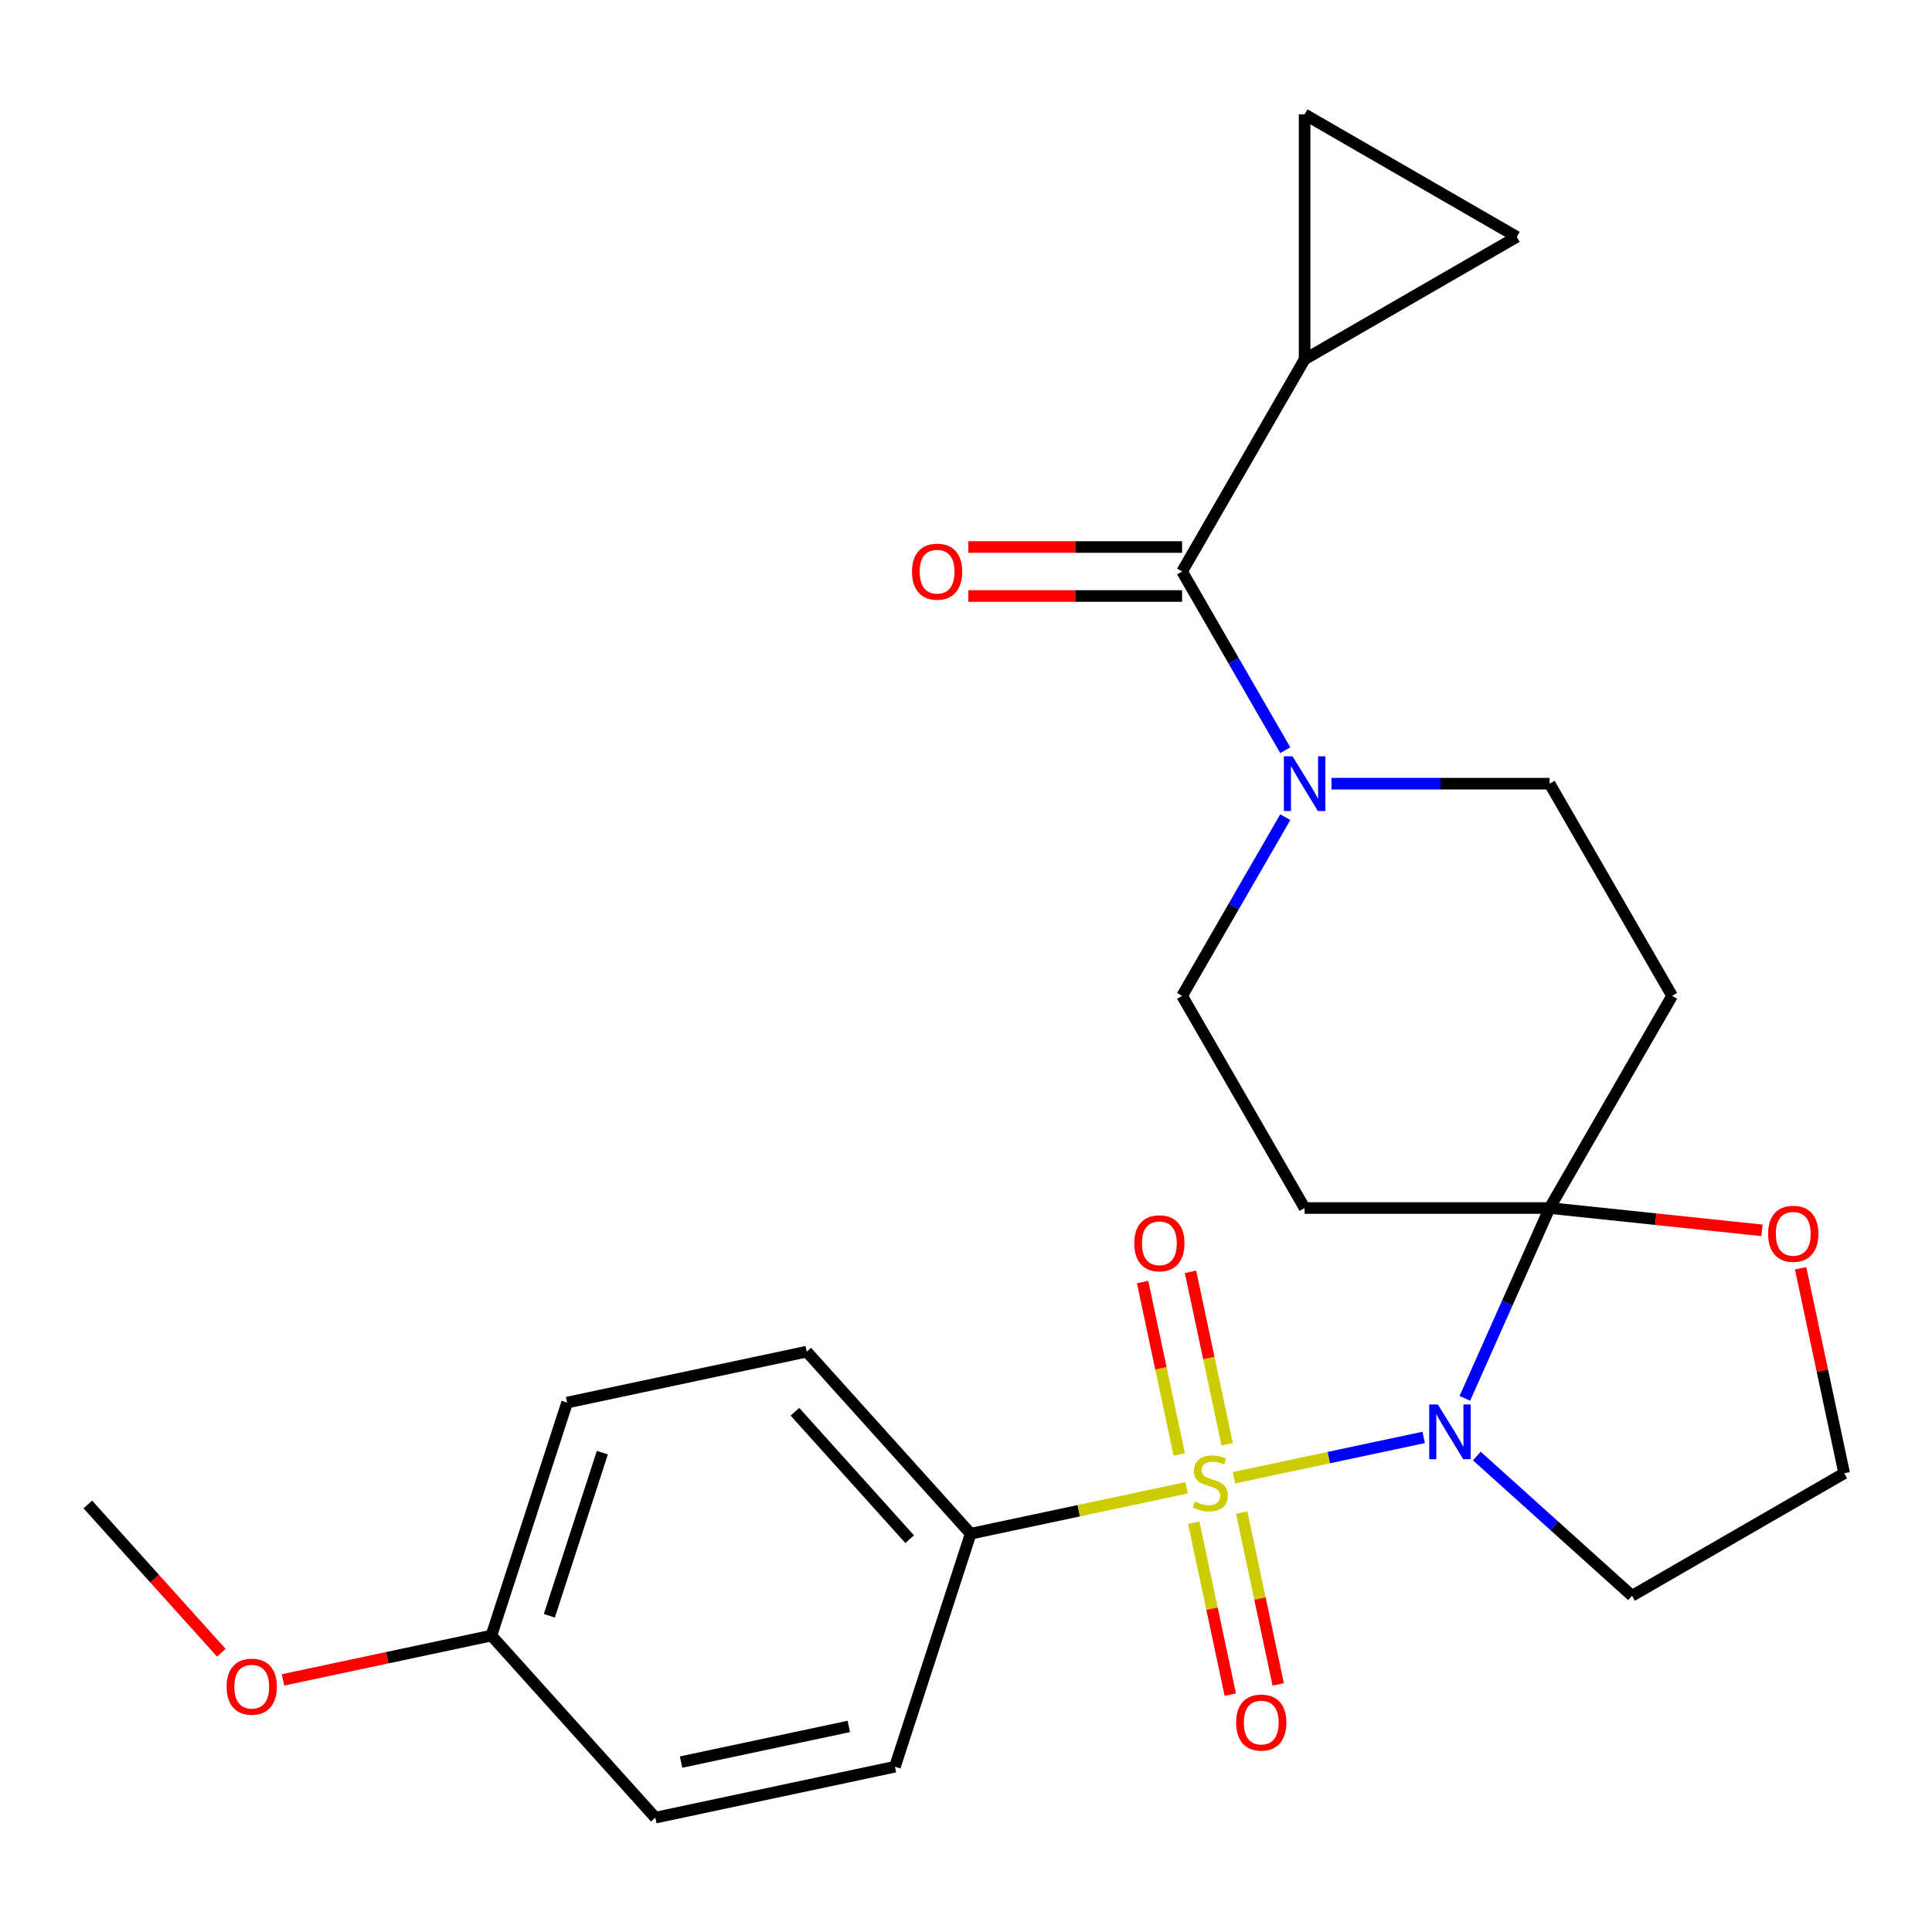 <?xml version='1.0' encoding='iso-8859-1'?>
<svg version='1.1' baseProfile='full'
              xmlns='http://www.w3.org/2000/svg'
                      xmlns:rdkit='http://www.rdkit.org/xml'
                      xmlns:xlink='http://www.w3.org/1999/xlink'
                  xml:space='preserve'
width='1000px' height='1000px' viewBox='0 0 1000 1000'>
<!-- END OF HEADER -->
<rect style='opacity:1.0;fill:#FFFFFF;stroke:none' width='1000' height='1000' x='0' y='0'> </rect>
<path class='bond-0' d='M 638.703,764.877 L 687.798,754.442' style='fill:none;fill-rule:evenodd;stroke:#CCCC00;stroke-width:6px;stroke-linecap:butt;stroke-linejoin:miter;stroke-opacity:1' />
<path class='bond-0' d='M 687.798,754.442 L 736.893,744.006' style='fill:none;fill-rule:evenodd;stroke:#0000FF;stroke-width:6px;stroke-linecap:butt;stroke-linejoin:miter;stroke-opacity:1' />
<path class='bond-7' d='M 614.203,770.085 L 558.31,781.965' style='fill:none;fill-rule:evenodd;stroke:#CCCC00;stroke-width:6px;stroke-linecap:butt;stroke-linejoin:miter;stroke-opacity:1' />
<path class='bond-7' d='M 558.31,781.965 L 502.416,793.846' style='fill:none;fill-rule:evenodd;stroke:#000000;stroke-width:6px;stroke-linecap:butt;stroke-linejoin:miter;stroke-opacity:1' />
<path class='bond-10' d='M 635.182,747.554 L 625.695,702.925' style='fill:none;fill-rule:evenodd;stroke:#CCCC00;stroke-width:6px;stroke-linecap:butt;stroke-linejoin:miter;stroke-opacity:1' />
<path class='bond-10' d='M 625.695,702.925 L 616.209,658.296' style='fill:none;fill-rule:evenodd;stroke:#FF0000;stroke-width:6px;stroke-linecap:butt;stroke-linejoin:miter;stroke-opacity:1' />
<path class='bond-10' d='M 610.374,752.827 L 600.888,708.198' style='fill:none;fill-rule:evenodd;stroke:#CCCC00;stroke-width:6px;stroke-linecap:butt;stroke-linejoin:miter;stroke-opacity:1' />
<path class='bond-10' d='M 600.888,708.198 L 591.402,663.569' style='fill:none;fill-rule:evenodd;stroke:#FF0000;stroke-width:6px;stroke-linecap:butt;stroke-linejoin:miter;stroke-opacity:1' />
<path class='bond-11' d='M 617.886,788.168 L 627.34,832.647' style='fill:none;fill-rule:evenodd;stroke:#CCCC00;stroke-width:6px;stroke-linecap:butt;stroke-linejoin:miter;stroke-opacity:1' />
<path class='bond-11' d='M 627.34,832.647 L 636.795,877.125' style='fill:none;fill-rule:evenodd;stroke:#FF0000;stroke-width:6px;stroke-linecap:butt;stroke-linejoin:miter;stroke-opacity:1' />
<path class='bond-11' d='M 642.693,782.895 L 652.148,827.374' style='fill:none;fill-rule:evenodd;stroke:#CCCC00;stroke-width:6px;stroke-linecap:butt;stroke-linejoin:miter;stroke-opacity:1' />
<path class='bond-11' d='M 652.148,827.374 L 661.602,871.852' style='fill:none;fill-rule:evenodd;stroke:#FF0000;stroke-width:6px;stroke-linecap:butt;stroke-linejoin:miter;stroke-opacity:1' />
<path class='bond-1' d='M 758.206,723.786 L 780.137,674.529' style='fill:none;fill-rule:evenodd;stroke:#0000FF;stroke-width:6px;stroke-linecap:butt;stroke-linejoin:miter;stroke-opacity:1' />
<path class='bond-1' d='M 780.137,674.529 L 802.067,625.271' style='fill:none;fill-rule:evenodd;stroke:#000000;stroke-width:6px;stroke-linecap:butt;stroke-linejoin:miter;stroke-opacity:1' />
<path class='bond-15' d='M 764.4,753.641 L 804.563,789.804' style='fill:none;fill-rule:evenodd;stroke:#0000FF;stroke-width:6px;stroke-linecap:butt;stroke-linejoin:miter;stroke-opacity:1' />
<path class='bond-15' d='M 804.563,789.804 L 844.727,825.967' style='fill:none;fill-rule:evenodd;stroke:#000000;stroke-width:6px;stroke-linecap:butt;stroke-linejoin:miter;stroke-opacity:1' />
<path class='bond-5' d='M 802.067,625.271 L 865.471,515.452' style='fill:none;fill-rule:evenodd;stroke:#000000;stroke-width:6px;stroke-linecap:butt;stroke-linejoin:miter;stroke-opacity:1' />
<path class='bond-6' d='M 802.067,625.271 L 675.259,625.271' style='fill:none;fill-rule:evenodd;stroke:#000000;stroke-width:6px;stroke-linecap:butt;stroke-linejoin:miter;stroke-opacity:1' />
<path class='bond-12' d='M 802.067,625.271 L 857.039,631.049' style='fill:none;fill-rule:evenodd;stroke:#000000;stroke-width:6px;stroke-linecap:butt;stroke-linejoin:miter;stroke-opacity:1' />
<path class='bond-12' d='M 857.039,631.049 L 912.01,636.827' style='fill:none;fill-rule:evenodd;stroke:#FF0000;stroke-width:6px;stroke-linecap:butt;stroke-linejoin:miter;stroke-opacity:1' />
<path class='bond-2' d='M 611.855,295.815 L 638.555,342.059' style='fill:none;fill-rule:evenodd;stroke:#000000;stroke-width:6px;stroke-linecap:butt;stroke-linejoin:miter;stroke-opacity:1' />
<path class='bond-2' d='M 638.555,342.059 L 665.254,388.303' style='fill:none;fill-rule:evenodd;stroke:#0000FF;stroke-width:6px;stroke-linecap:butt;stroke-linejoin:miter;stroke-opacity:1' />
<path class='bond-4' d='M 611.855,295.815 L 675.259,185.996' style='fill:none;fill-rule:evenodd;stroke:#000000;stroke-width:6px;stroke-linecap:butt;stroke-linejoin:miter;stroke-opacity:1' />
<path class='bond-16' d='M 611.855,283.134 L 556.537,283.134' style='fill:none;fill-rule:evenodd;stroke:#000000;stroke-width:6px;stroke-linecap:butt;stroke-linejoin:miter;stroke-opacity:1' />
<path class='bond-16' d='M 556.537,283.134 L 501.218,283.134' style='fill:none;fill-rule:evenodd;stroke:#FF0000;stroke-width:6px;stroke-linecap:butt;stroke-linejoin:miter;stroke-opacity:1' />
<path class='bond-16' d='M 611.855,308.495 L 556.537,308.495' style='fill:none;fill-rule:evenodd;stroke:#000000;stroke-width:6px;stroke-linecap:butt;stroke-linejoin:miter;stroke-opacity:1' />
<path class='bond-16' d='M 556.537,308.495 L 501.218,308.495' style='fill:none;fill-rule:evenodd;stroke:#FF0000;stroke-width:6px;stroke-linecap:butt;stroke-linejoin:miter;stroke-opacity:1' />
<path class='bond-3' d='M 665.254,422.964 L 638.555,469.208' style='fill:none;fill-rule:evenodd;stroke:#0000FF;stroke-width:6px;stroke-linecap:butt;stroke-linejoin:miter;stroke-opacity:1' />
<path class='bond-3' d='M 638.555,469.208 L 611.855,515.452' style='fill:none;fill-rule:evenodd;stroke:#000000;stroke-width:6px;stroke-linecap:butt;stroke-linejoin:miter;stroke-opacity:1' />
<path class='bond-27' d='M 689.17,405.634 L 745.618,405.634' style='fill:none;fill-rule:evenodd;stroke:#0000FF;stroke-width:6px;stroke-linecap:butt;stroke-linejoin:miter;stroke-opacity:1' />
<path class='bond-27' d='M 745.618,405.634 L 802.067,405.634' style='fill:none;fill-rule:evenodd;stroke:#000000;stroke-width:6px;stroke-linecap:butt;stroke-linejoin:miter;stroke-opacity:1' />
<path class='bond-8' d='M 675.259,185.996 L 675.259,59.188' style='fill:none;fill-rule:evenodd;stroke:#000000;stroke-width:6px;stroke-linecap:butt;stroke-linejoin:miter;stroke-opacity:1' />
<path class='bond-9' d='M 675.259,185.996 L 785.078,122.592' style='fill:none;fill-rule:evenodd;stroke:#000000;stroke-width:6px;stroke-linecap:butt;stroke-linejoin:miter;stroke-opacity:1' />
<path class='bond-13' d='M 865.471,515.452 L 802.067,405.634' style='fill:none;fill-rule:evenodd;stroke:#000000;stroke-width:6px;stroke-linecap:butt;stroke-linejoin:miter;stroke-opacity:1' />
<path class='bond-14' d='M 675.259,625.271 L 611.855,515.452' style='fill:none;fill-rule:evenodd;stroke:#000000;stroke-width:6px;stroke-linecap:butt;stroke-linejoin:miter;stroke-opacity:1' />
<path class='bond-17' d='M 502.416,793.846 L 417.565,699.609' style='fill:none;fill-rule:evenodd;stroke:#000000;stroke-width:6px;stroke-linecap:butt;stroke-linejoin:miter;stroke-opacity:1' />
<path class='bond-17' d='M 470.841,796.681 L 411.445,730.715' style='fill:none;fill-rule:evenodd;stroke:#000000;stroke-width:6px;stroke-linecap:butt;stroke-linejoin:miter;stroke-opacity:1' />
<path class='bond-18' d='M 502.416,793.846 L 463.23,914.447' style='fill:none;fill-rule:evenodd;stroke:#000000;stroke-width:6px;stroke-linecap:butt;stroke-linejoin:miter;stroke-opacity:1' />
<path class='bond-28' d='M 675.259,59.188 L 785.078,122.592' style='fill:none;fill-rule:evenodd;stroke:#000000;stroke-width:6px;stroke-linecap:butt;stroke-linejoin:miter;stroke-opacity:1' />
<path class='bond-26' d='M 931.992,656.457 L 943.269,709.51' style='fill:none;fill-rule:evenodd;stroke:#FF0000;stroke-width:6px;stroke-linecap:butt;stroke-linejoin:miter;stroke-opacity:1' />
<path class='bond-26' d='M 943.269,709.51 L 954.545,762.563' style='fill:none;fill-rule:evenodd;stroke:#000000;stroke-width:6px;stroke-linecap:butt;stroke-linejoin:miter;stroke-opacity:1' />
<path class='bond-19' d='M 844.727,825.967 L 954.545,762.563' style='fill:none;fill-rule:evenodd;stroke:#000000;stroke-width:6px;stroke-linecap:butt;stroke-linejoin:miter;stroke-opacity:1' />
<path class='bond-22' d='M 417.565,699.609 L 293.528,725.974' style='fill:none;fill-rule:evenodd;stroke:#000000;stroke-width:6px;stroke-linecap:butt;stroke-linejoin:miter;stroke-opacity:1' />
<path class='bond-21' d='M 463.23,914.447 L 339.194,940.812' style='fill:none;fill-rule:evenodd;stroke:#000000;stroke-width:6px;stroke-linecap:butt;stroke-linejoin:miter;stroke-opacity:1' />
<path class='bond-21' d='M 439.352,893.595 L 352.526,912.05' style='fill:none;fill-rule:evenodd;stroke:#000000;stroke-width:6px;stroke-linecap:butt;stroke-linejoin:miter;stroke-opacity:1' />
<path class='bond-20' d='M 254.342,846.575 L 339.194,940.812' style='fill:none;fill-rule:evenodd;stroke:#000000;stroke-width:6px;stroke-linecap:butt;stroke-linejoin:miter;stroke-opacity:1' />
<path class='bond-23' d='M 254.342,846.575 L 200.409,858.039' style='fill:none;fill-rule:evenodd;stroke:#000000;stroke-width:6px;stroke-linecap:butt;stroke-linejoin:miter;stroke-opacity:1' />
<path class='bond-23' d='M 200.409,858.039 L 146.476,869.503' style='fill:none;fill-rule:evenodd;stroke:#FF0000;stroke-width:6px;stroke-linecap:butt;stroke-linejoin:miter;stroke-opacity:1' />
<path class='bond-25' d='M 254.342,846.575 L 293.528,725.974' style='fill:none;fill-rule:evenodd;stroke:#000000;stroke-width:6px;stroke-linecap:butt;stroke-linejoin:miter;stroke-opacity:1' />
<path class='bond-25' d='M 284.341,836.322 L 311.771,751.901' style='fill:none;fill-rule:evenodd;stroke:#000000;stroke-width:6px;stroke-linecap:butt;stroke-linejoin:miter;stroke-opacity:1' />
<path class='bond-24' d='M 114.557,855.45 L 80.006,817.077' style='fill:none;fill-rule:evenodd;stroke:#FF0000;stroke-width:6px;stroke-linecap:butt;stroke-linejoin:miter;stroke-opacity:1' />
<path class='bond-24' d='M 80.006,817.077 L 45.455,778.704' style='fill:none;fill-rule:evenodd;stroke:#000000;stroke-width:6px;stroke-linecap:butt;stroke-linejoin:miter;stroke-opacity:1' />
<path  class='atom-0' d='M 618.453 777.201
Q 618.773 777.321, 620.093 777.881
Q 621.413 778.441, 622.853 778.801
Q 624.333 779.121, 625.773 779.121
Q 628.453 779.121, 630.013 777.841
Q 631.573 776.521, 631.573 774.241
Q 631.573 772.681, 630.773 771.721
Q 630.013 770.761, 628.813 770.241
Q 627.613 769.721, 625.613 769.121
Q 623.093 768.361, 621.573 767.641
Q 620.093 766.921, 619.013 765.401
Q 617.973 763.881, 617.973 761.321
Q 617.973 757.761, 620.373 755.561
Q 622.813 753.361, 627.613 753.361
Q 630.893 753.361, 634.613 754.921
L 633.693 758.001
Q 630.293 756.601, 627.733 756.601
Q 624.973 756.601, 623.453 757.761
Q 621.933 758.881, 621.973 760.841
Q 621.973 762.361, 622.733 763.281
Q 623.533 764.201, 624.653 764.721
Q 625.813 765.241, 627.733 765.841
Q 630.293 766.641, 631.813 767.441
Q 633.333 768.241, 634.413 769.881
Q 635.533 771.481, 635.533 774.241
Q 635.533 778.161, 632.893 780.281
Q 630.293 782.361, 625.933 782.361
Q 623.413 782.361, 621.493 781.801
Q 619.613 781.281, 617.373 780.361
L 618.453 777.201
' fill='#CCCC00'/>
<path  class='atom-1' d='M 744.23 726.956
L 753.51 741.956
Q 754.43 743.436, 755.91 746.116
Q 757.39 748.796, 757.47 748.956
L 757.47 726.956
L 761.23 726.956
L 761.23 755.276
L 757.35 755.276
L 747.39 738.876
Q 746.23 736.956, 744.99 734.756
Q 743.79 732.556, 743.43 731.876
L 743.43 755.276
L 739.75 755.276
L 739.75 726.956
L 744.23 726.956
' fill='#0000FF'/>
<path  class='atom-4' d='M 668.999 391.474
L 678.279 406.474
Q 679.199 407.954, 680.679 410.634
Q 682.159 413.314, 682.239 413.474
L 682.239 391.474
L 685.999 391.474
L 685.999 419.794
L 682.119 419.794
L 672.159 403.394
Q 670.999 401.474, 669.759 399.274
Q 668.559 397.074, 668.199 396.394
L 668.199 419.794
L 664.519 419.794
L 664.519 391.474
L 668.999 391.474
' fill='#0000FF'/>
<path  class='atom-11' d='M 587.088 643.524
Q 587.088 636.724, 590.448 632.924
Q 593.808 629.124, 600.088 629.124
Q 606.368 629.124, 609.728 632.924
Q 613.088 636.724, 613.088 643.524
Q 613.088 650.404, 609.688 654.324
Q 606.288 658.204, 600.088 658.204
Q 593.848 658.204, 590.448 654.324
Q 587.088 650.444, 587.088 643.524
M 600.088 655.004
Q 604.408 655.004, 606.728 652.124
Q 609.088 649.204, 609.088 643.524
Q 609.088 637.964, 606.728 635.164
Q 604.408 632.324, 600.088 632.324
Q 595.768 632.324, 593.408 635.124
Q 591.088 637.924, 591.088 643.524
Q 591.088 649.244, 593.408 652.124
Q 595.768 655.004, 600.088 655.004
' fill='#FF0000'/>
<path  class='atom-12' d='M 639.818 891.598
Q 639.818 884.798, 643.178 880.998
Q 646.538 877.198, 652.818 877.198
Q 659.098 877.198, 662.458 880.998
Q 665.818 884.798, 665.818 891.598
Q 665.818 898.478, 662.418 902.398
Q 659.018 906.278, 652.818 906.278
Q 646.578 906.278, 643.178 902.398
Q 639.818 898.518, 639.818 891.598
M 652.818 903.078
Q 657.138 903.078, 659.458 900.198
Q 661.818 897.278, 661.818 891.598
Q 661.818 886.038, 659.458 883.238
Q 657.138 880.398, 652.818 880.398
Q 648.498 880.398, 646.138 883.198
Q 643.818 885.998, 643.818 891.598
Q 643.818 897.318, 646.138 900.198
Q 648.498 903.078, 652.818 903.078
' fill='#FF0000'/>
<path  class='atom-13' d='M 915.181 638.606
Q 915.181 631.806, 918.541 628.006
Q 921.901 624.206, 928.181 624.206
Q 934.461 624.206, 937.821 628.006
Q 941.181 631.806, 941.181 638.606
Q 941.181 645.486, 937.781 649.406
Q 934.381 653.286, 928.181 653.286
Q 921.941 653.286, 918.541 649.406
Q 915.181 645.526, 915.181 638.606
M 928.181 650.086
Q 932.501 650.086, 934.821 647.206
Q 937.181 644.286, 937.181 638.606
Q 937.181 633.046, 934.821 630.246
Q 932.501 627.406, 928.181 627.406
Q 923.861 627.406, 921.501 630.206
Q 919.181 633.006, 919.181 638.606
Q 919.181 644.326, 921.501 647.206
Q 923.861 650.086, 928.181 650.086
' fill='#FF0000'/>
<path  class='atom-17' d='M 472.048 295.895
Q 472.048 289.095, 475.408 285.295
Q 478.768 281.495, 485.048 281.495
Q 491.328 281.495, 494.688 285.295
Q 498.048 289.095, 498.048 295.895
Q 498.048 302.775, 494.648 306.695
Q 491.248 310.575, 485.048 310.575
Q 478.808 310.575, 475.408 306.695
Q 472.048 302.815, 472.048 295.895
M 485.048 307.375
Q 489.368 307.375, 491.688 304.495
Q 494.048 301.575, 494.048 295.895
Q 494.048 290.335, 491.688 287.535
Q 489.368 284.695, 485.048 284.695
Q 480.728 284.695, 478.368 287.495
Q 476.048 290.295, 476.048 295.895
Q 476.048 301.615, 478.368 304.495
Q 480.728 307.375, 485.048 307.375
' fill='#FF0000'/>
<path  class='atom-24' d='M 117.306 873.02
Q 117.306 866.22, 120.666 862.42
Q 124.026 858.62, 130.306 858.62
Q 136.586 858.62, 139.946 862.42
Q 143.306 866.22, 143.306 873.02
Q 143.306 879.9, 139.906 883.82
Q 136.506 887.7, 130.306 887.7
Q 124.066 887.7, 120.666 883.82
Q 117.306 879.94, 117.306 873.02
M 130.306 884.5
Q 134.626 884.5, 136.946 881.62
Q 139.306 878.7, 139.306 873.02
Q 139.306 867.46, 136.946 864.66
Q 134.626 861.82, 130.306 861.82
Q 125.986 861.82, 123.626 864.62
Q 121.306 867.42, 121.306 873.02
Q 121.306 878.74, 123.626 881.62
Q 125.986 884.5, 130.306 884.5
' fill='#FF0000'/>
</svg>
